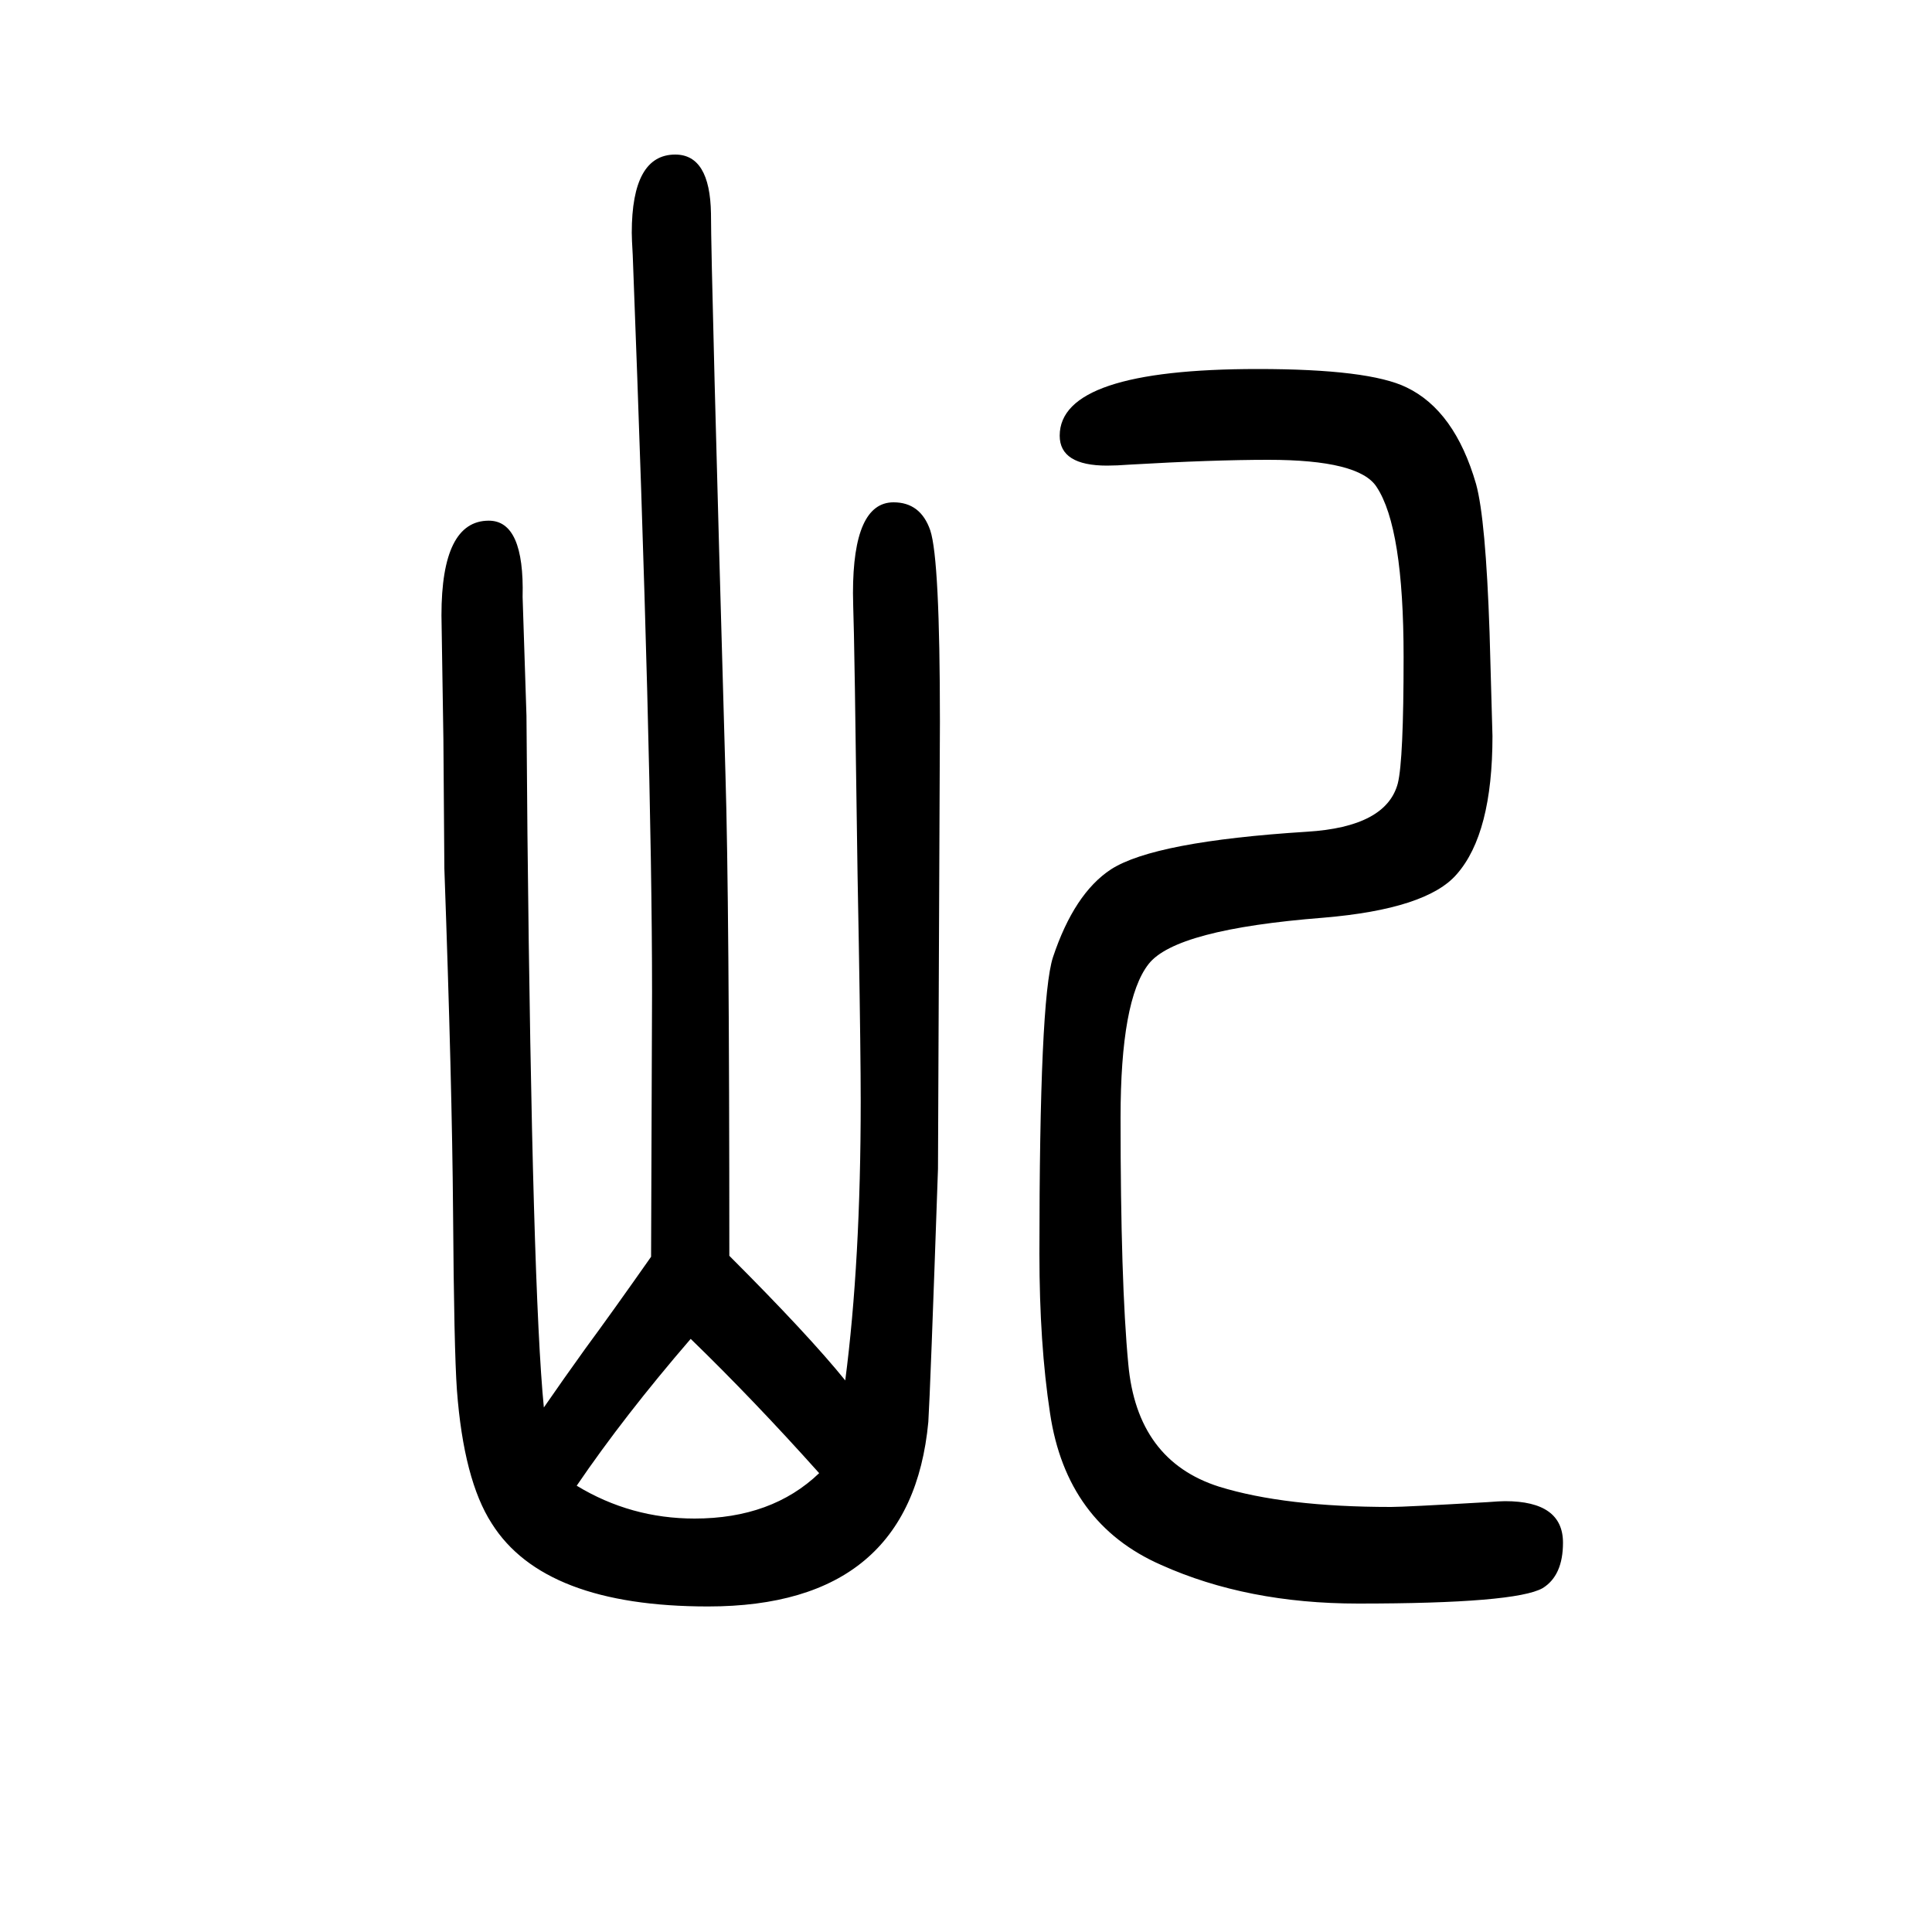 <svg xmlns="http://www.w3.org/2000/svg" xmlns:xlink="http://www.w3.org/1999/xlink" height="100" width="100" version="1.1"><path d="M563 193q20 29 43 61q28 38 68 95l1 274q0 241 -20 763q-1 17 -1 23q0 81 45 81q36 0 37 -61q0 -57 15 -581q4 -132 4 -498q82 -82 120 -129q16 123 16 289q0 48 -2 165q-1 43 -3 190q-1 80 -2 128q-1 37 -1 43q0 94 42 94q28 0 38 -29q10 -30 10 -198q0 -15 -2 -463
q-8 -231 -10 -262q-18 -191 -228 -191q-170 0 -224 86q-29 45 -36 138q-3 42 -4 185q-1 131 -9 355l-1 134l-2 128q0 98 49 98q37 0 35 -79l4 -123l1 -122q5 -473 17 -594zM848 125q-68 76 -133 139q-69 -80 -118 -152q56 -34 122 -34q80 0 129 47zM1313 1174q-58 0 -144 -5
q-13 -1 -23 -1q-49 0 -49 31q0 69 205 69q115 0 154 -19q50 -24 72 -100q10 -36 14 -154l3 -107q0 -101 -37 -143q-31 -36 -138 -45q-153 -12 -181 -48q-29 -37 -29 -159q0 -171 8 -255q9 -100 94 -127q68 -21 178 -21q14 0 100 5q13 1 18 1q60 0 60 -43q0 -34 -21 -47
q-28 -16 -191 -16q-115 0 -204 40q-98 43 -115 157q-11 72 -11 165q0 264 14 307q22 66 60 91q45 29 203 39q82 5 94 50q6 24 6 131q0 134 -28 176q-18 28 -112 28z" style="" transform="scale(0.05 -0.05) translate(0 -1650)"/></svg>